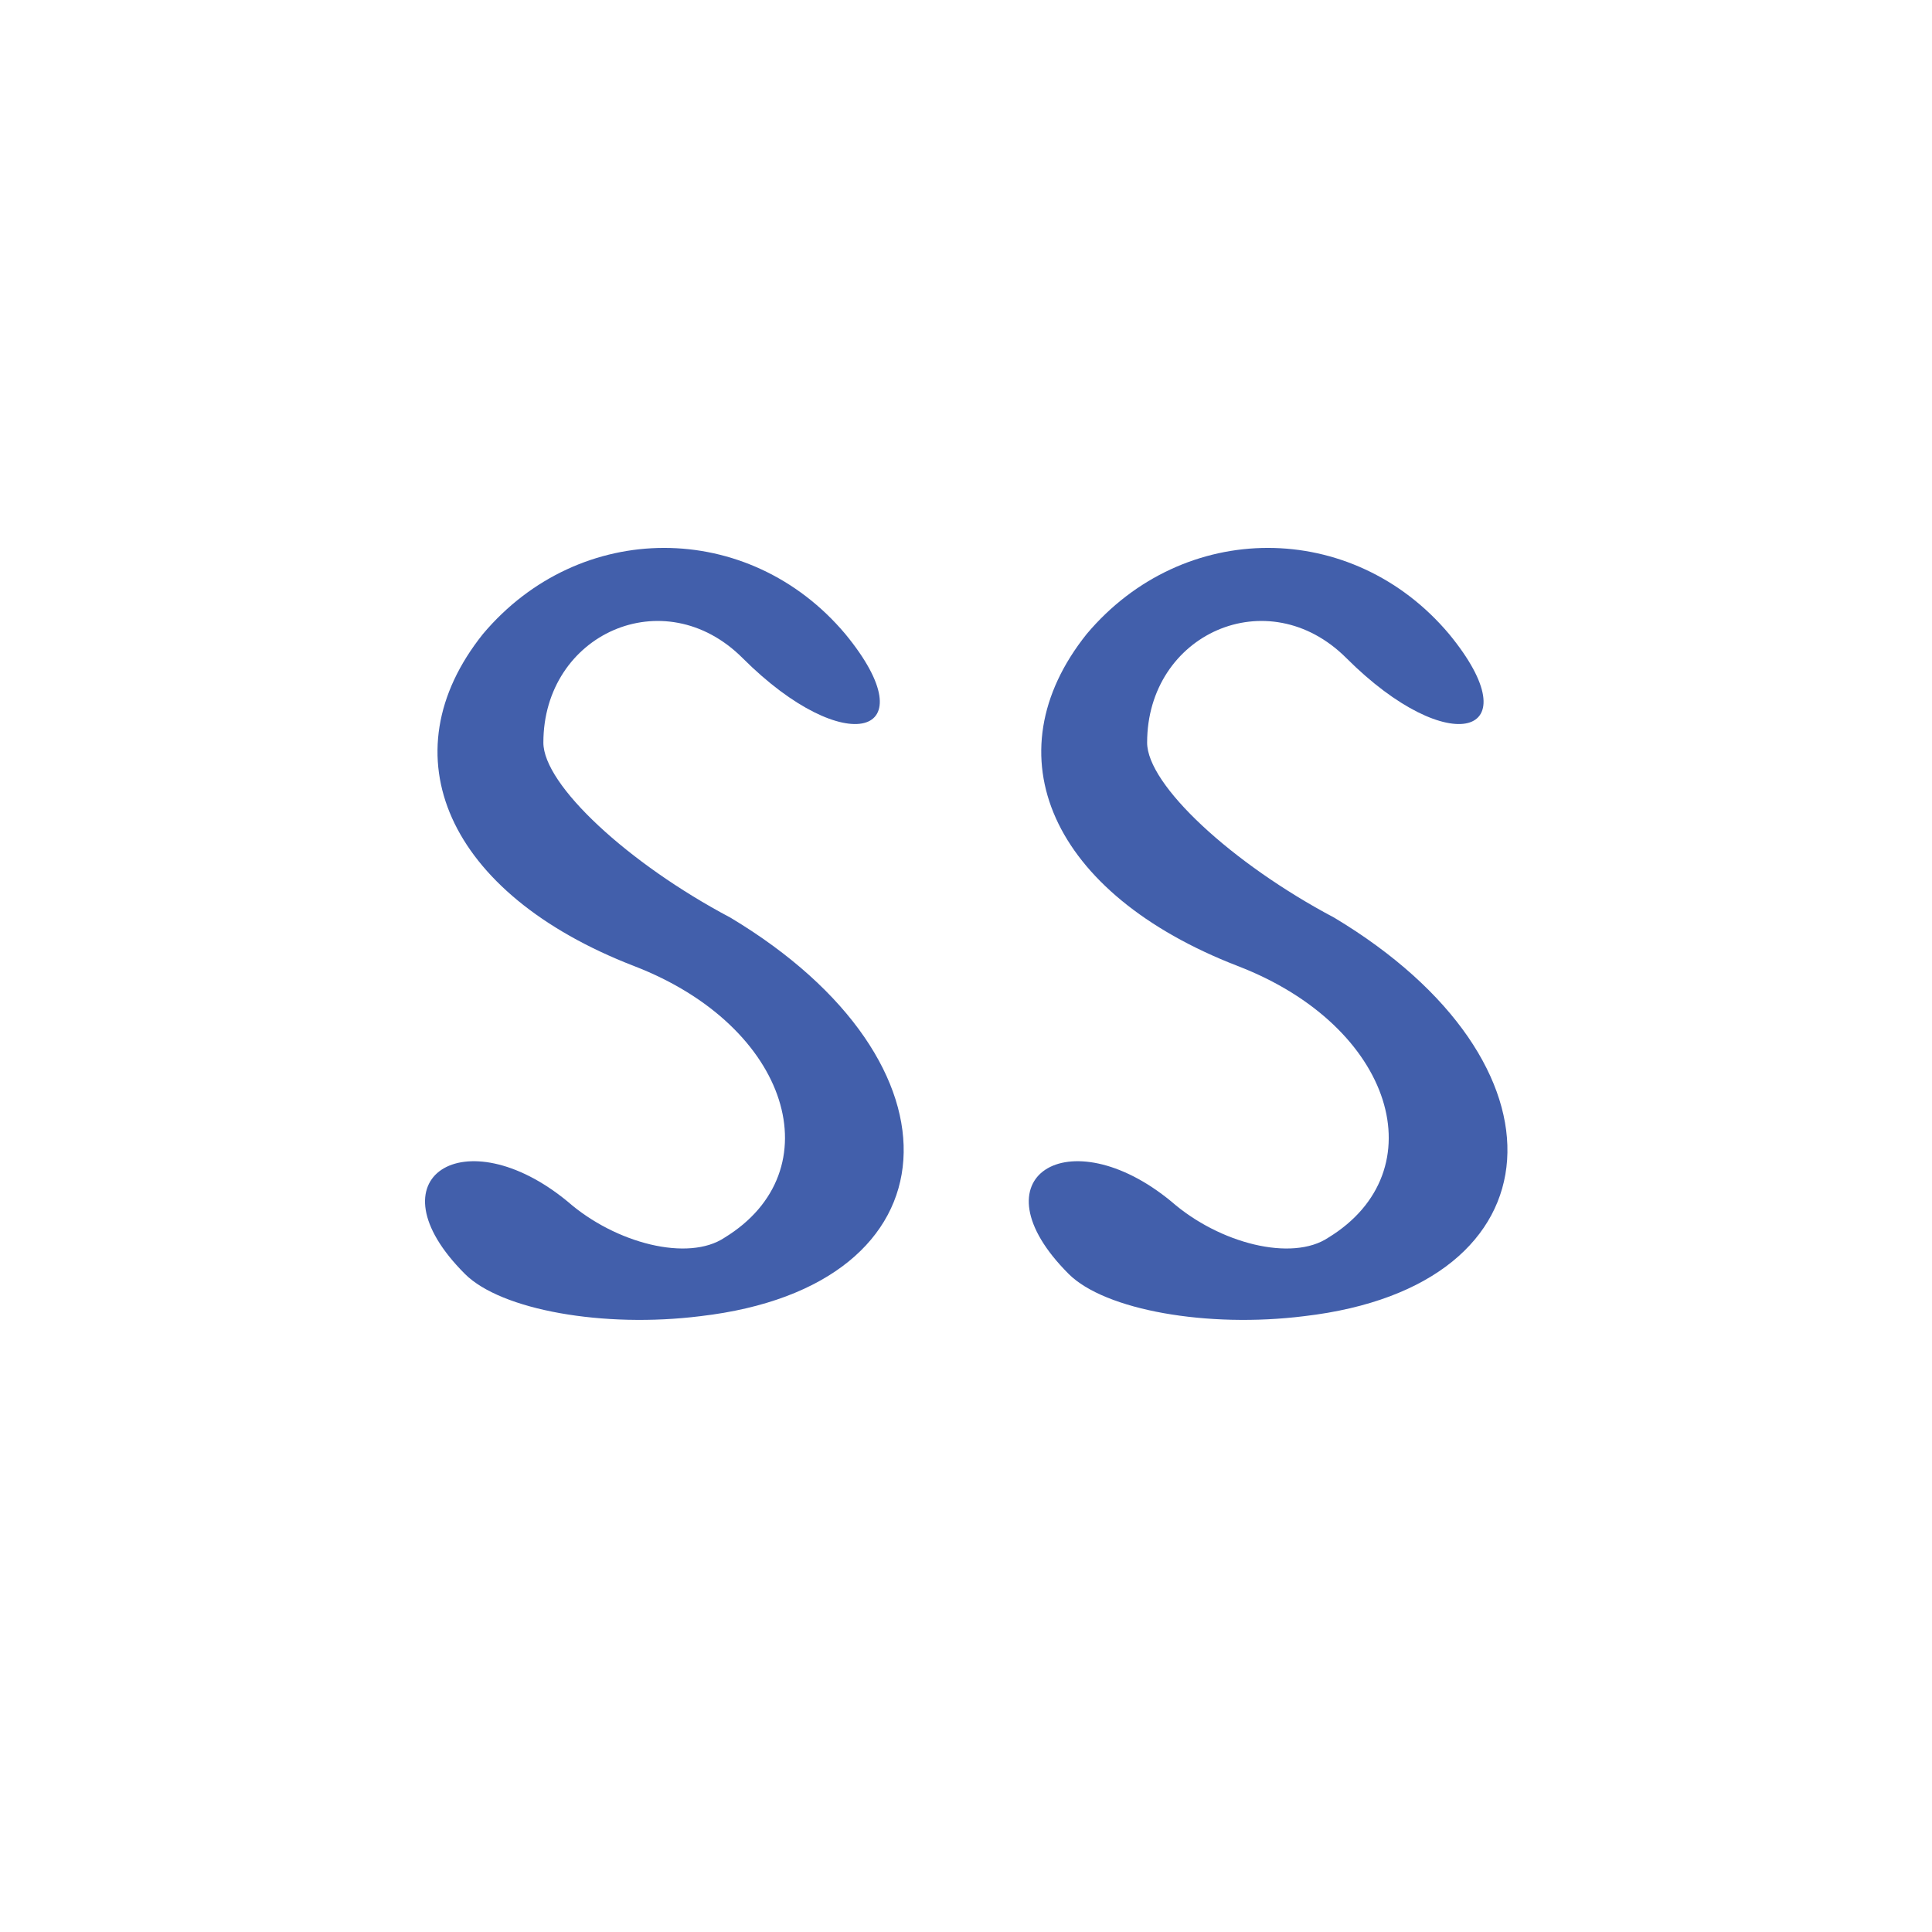 <?xml version="1.0" standalone="no"?>
<!DOCTYPE svg PUBLIC "-//W3C//DTD SVG 20010904//EN" "http://www.w3.org/TR/2001/REC-SVG-20010904/DTD/svg10.dtd">
<svg version="1.0" xmlns="http://www.w3.org/2000/svg" width="32pt" height="32pt"
    viewBox="0 0 32 32" preserveAspectRatio="xMidYMid meet">

    <style type="text/css">
        .st0 {
            fill: #425FAB;
        }
    </style>

    <g transform="translate(0,32) scale(0.1,-0.1)" fill="#000000" stroke="none">
        <path class="st0" d="M80 215 c-16 -20 -6 -43 25 -55 26 -10 33 -34 15 -45 -6 -4 -18 -1
-26 6 -17 14 -33 4 -17 -12 6 -6 23 -9 39 -7 43 5 45 42 5 66 -17 9 -31 22
-31 29 0 18 20 27 33 14 17 -17 31 -13 17 4 -16 19 -44 19 -60 0z" />
        <path class="st0" d="M180 215 c-16 -20 -6 -43 25 -55 26 -10 33 -34 15 -45 -6 -4 -18 -1
-26 6 -17 14 -33 4 -17 -12 6 -6 23 -9 39 -7 43 5 45 42 5 66 -17 9 -31 22
-31 29 0 18 20 27 33 14 17 -17 31 -13 17 4 -16 19 -44 19 -60 0z" />
    </g>
</svg>